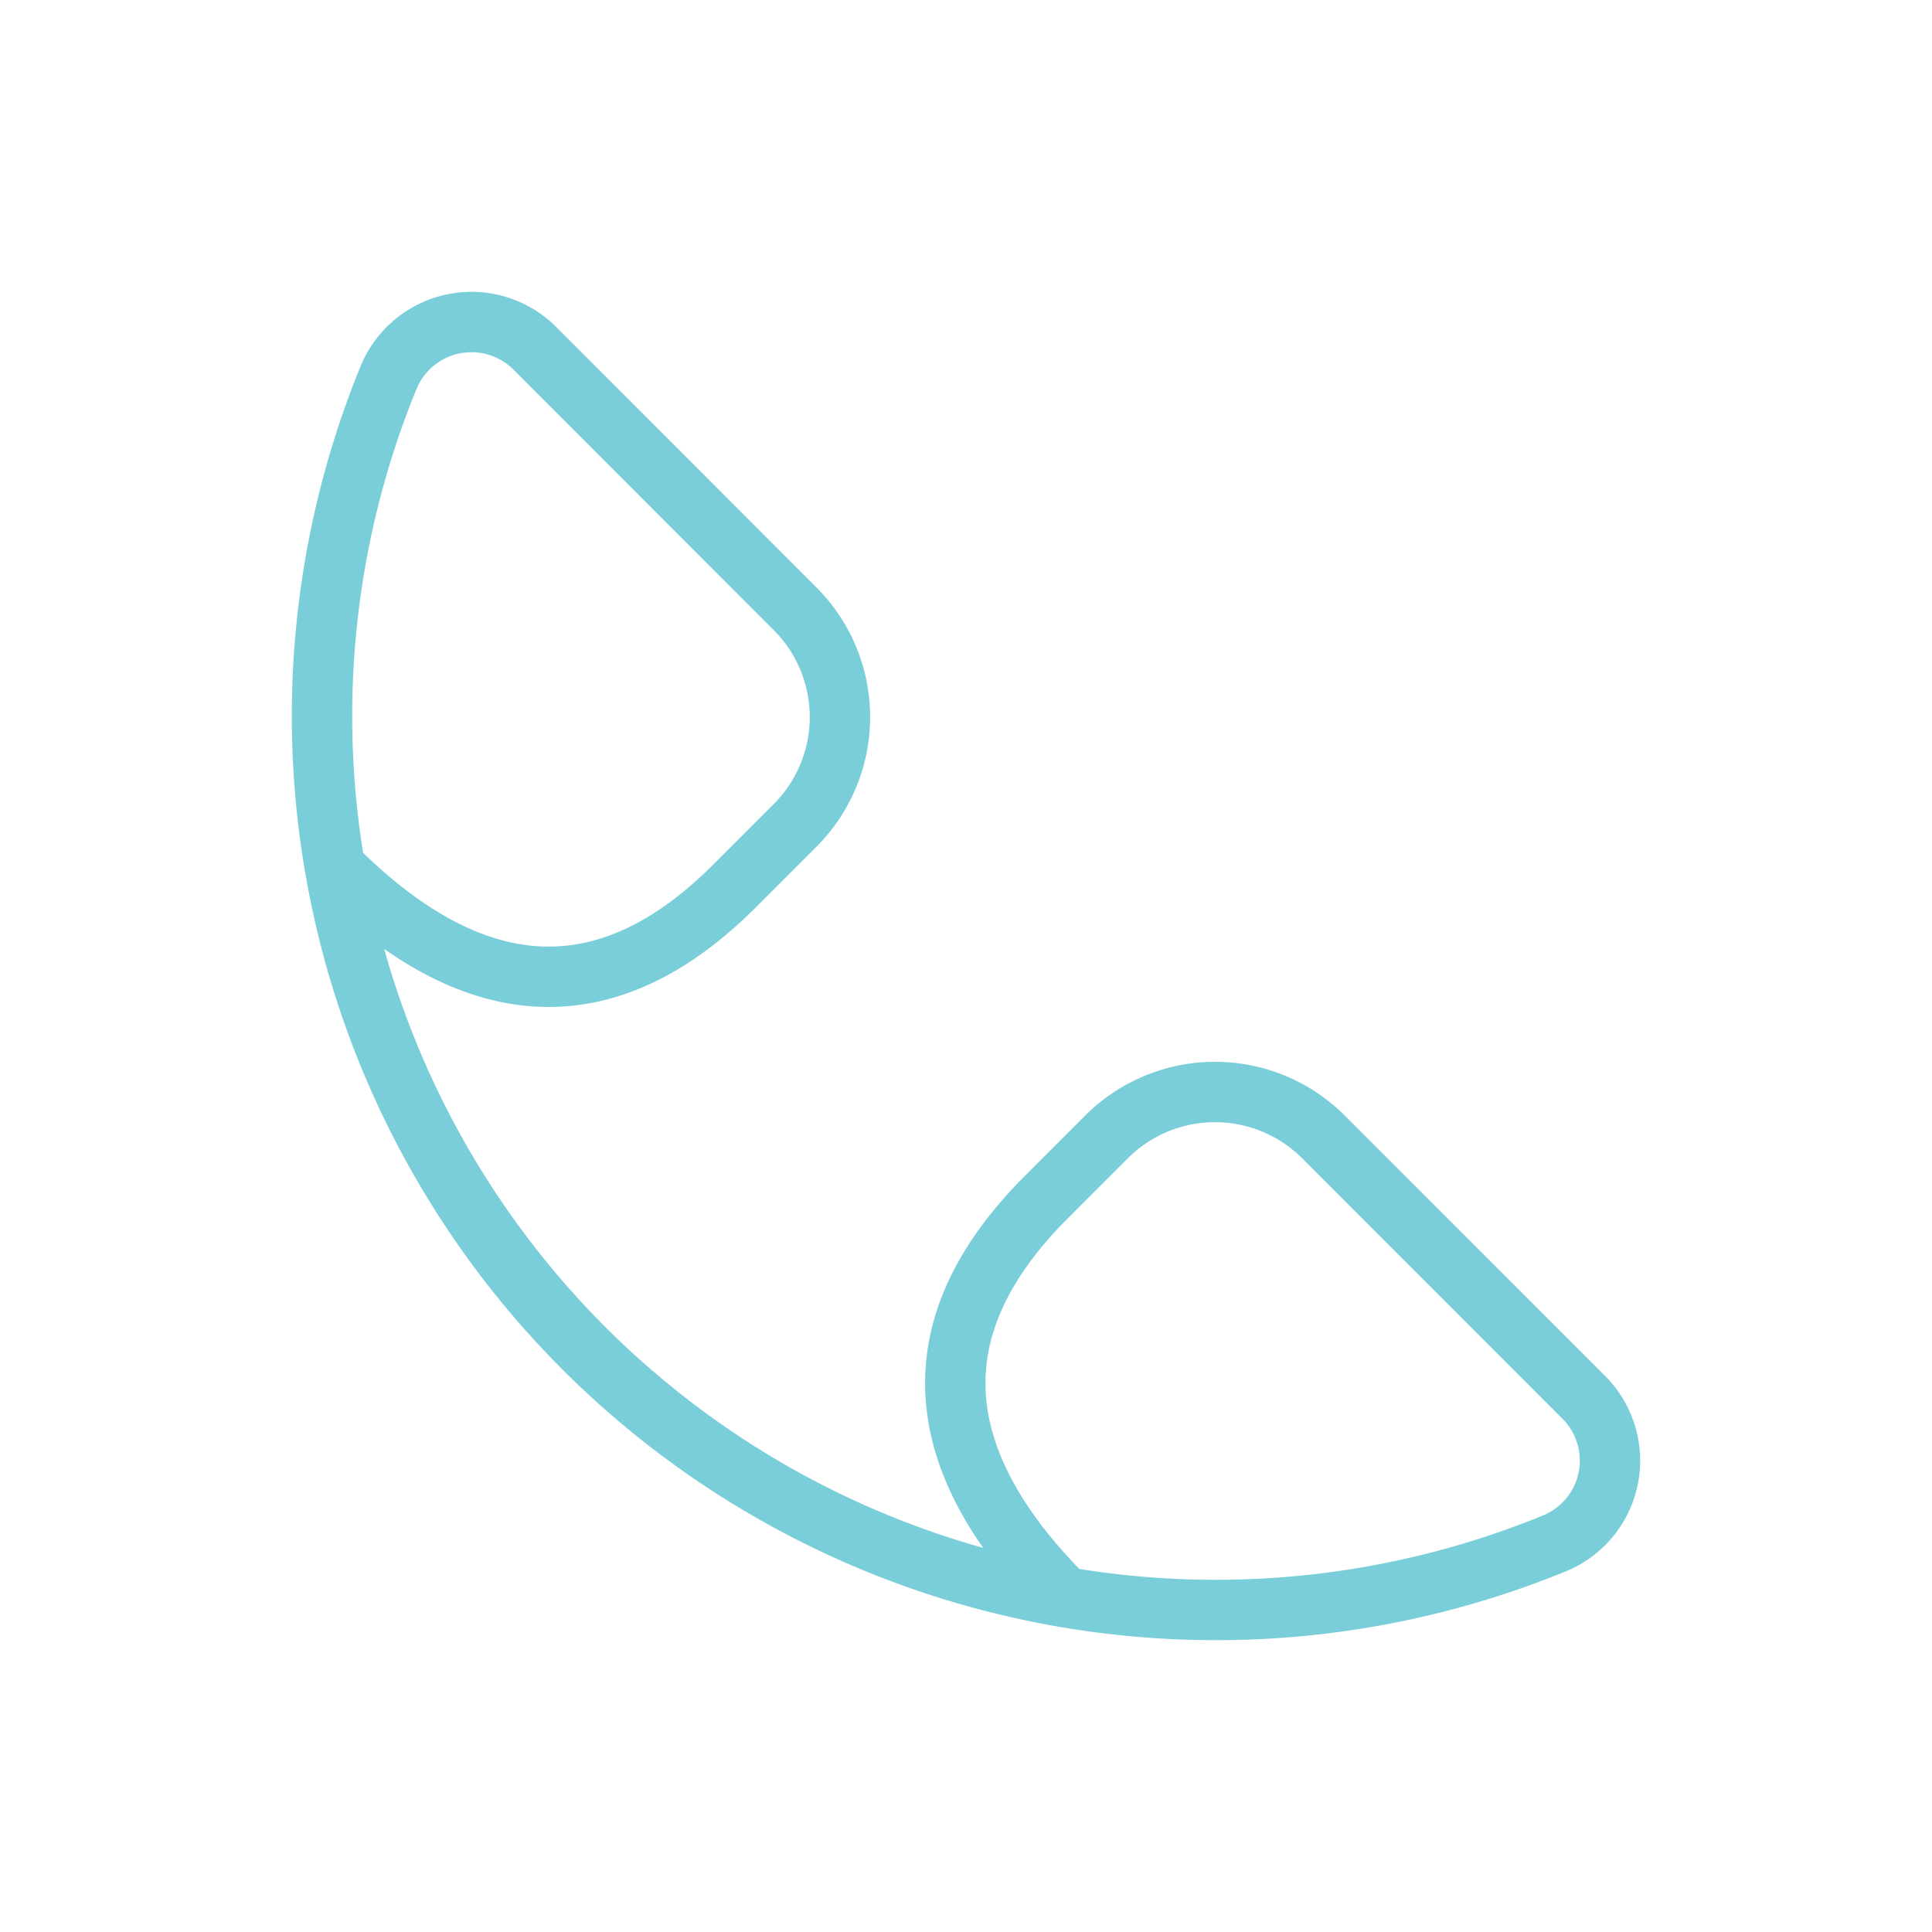 <?xml version="1.0" encoding="UTF-8"?> <svg xmlns="http://www.w3.org/2000/svg" width="64" height="64" fill="none"><path d="M35.247 52.885c-5.685-5.702-3.667-10.147-.583-13.231l1.992-1.993a5.083 5.083 0 0 1 7.185 0l8.62 8.624a2.964 2.964 0 0 1-.98 4.847A29.61 29.61 0 0 1 11.25 29.565a29.616 29.616 0 0 1 1.618-17.05 2.97 2.97 0 0 1 4.847-.98l8.62 8.628a5.076 5.076 0 0 1 0 7.183l-1.992 1.993c-3.08 3.08-7.528 5.103-13.228-.583" stroke="#7ACED9" stroke-width="2" stroke-linecap="round" stroke-linejoin="round"></path></svg> 